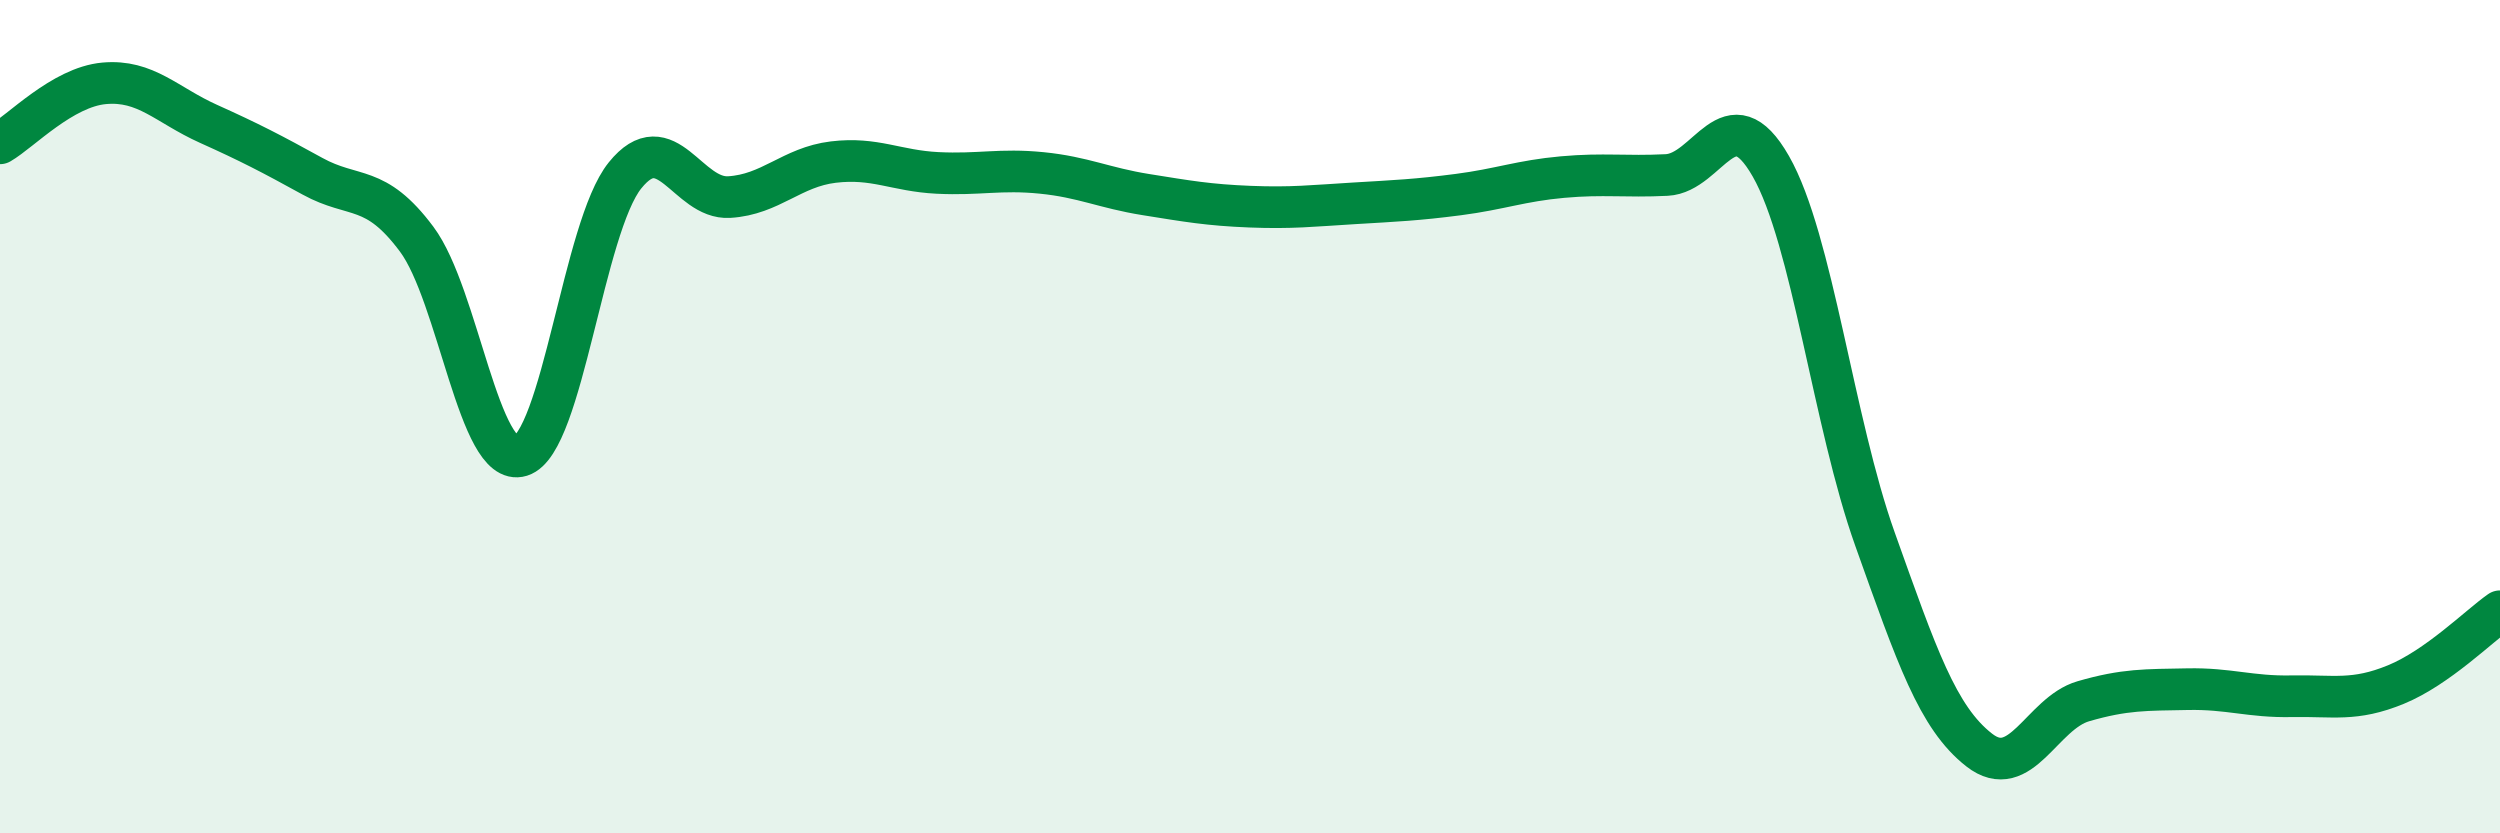 
    <svg width="60" height="20" viewBox="0 0 60 20" xmlns="http://www.w3.org/2000/svg">
      <path
        d="M 0,3.44 C 0.5,3.15 1.5,2.09 2.5,2 C 3.5,1.91 4,2.52 5,2.97 C 6,3.42 6.5,3.68 7.5,4.23 C 8.5,4.78 9,4.4 10,5.74 C 11,7.08 11.5,11.25 12.5,10.94 C 13.5,10.63 14,5.45 15,4.21 C 16,2.97 16.5,4.79 17.5,4.73 C 18.5,4.67 19,4.01 20,3.89 C 21,3.77 21.5,4.1 22.5,4.15 C 23.5,4.2 24,4.05 25,4.15 C 26,4.25 26.5,4.51 27.5,4.67 C 28.5,4.83 29,4.92 30,4.96 C 31,5 31.5,4.94 32.5,4.88 C 33.5,4.82 34,4.8 35,4.67 C 36,4.54 36.5,4.34 37.5,4.25 C 38.5,4.16 39,4.25 40,4.2 C 41,4.15 41.5,2.24 42.5,3.99 C 43.5,5.74 44,10.14 45,12.94 C 46,15.74 46.5,17.22 47.5,18 C 48.5,18.78 49,17.12 50,16.83 C 51,16.54 51.5,16.56 52.5,16.54 C 53.5,16.52 54,16.73 55,16.71 C 56,16.69 56.5,16.84 57.5,16.43 C 58.5,16.02 59.5,15.02 60,14.67L60 20L0 20Z"
        fill="#008740"
        opacity="0.1"
        stroke-linecap="round"
        stroke-linejoin="round"
      />
      <path
        d="M 0,3.44 C 0.5,3.15 1.5,2.09 2.5,2 C 3.5,1.91 4,2.52 5,2.97 C 6,3.42 6.5,3.68 7.5,4.23 C 8.5,4.78 9,4.4 10,5.74 C 11,7.08 11.5,11.25 12.5,10.94 C 13.5,10.63 14,5.45 15,4.21 C 16,2.97 16.5,4.79 17.5,4.73 C 18.5,4.67 19,4.01 20,3.89 C 21,3.77 21.5,4.1 22.5,4.15 C 23.5,4.2 24,4.05 25,4.15 C 26,4.25 26.5,4.51 27.5,4.67 C 28.5,4.83 29,4.92 30,4.96 C 31,5 31.5,4.94 32.5,4.88 C 33.5,4.82 34,4.8 35,4.67 C 36,4.54 36.5,4.34 37.5,4.25 C 38.5,4.16 39,4.25 40,4.2 C 41,4.15 41.5,2.24 42.5,3.99 C 43.5,5.74 44,10.14 45,12.94 C 46,15.74 46.5,17.22 47.5,18 C 48.5,18.78 49,17.12 50,16.83 C 51,16.54 51.5,16.56 52.5,16.54 C 53.5,16.52 54,16.73 55,16.71 C 56,16.69 56.5,16.84 57.5,16.43 C 58.5,16.02 59.5,15.02 60,14.67"
        stroke="#008740"
        stroke-width="1"
        fill="none"
        stroke-linecap="round"
        stroke-linejoin="round"
      />
    </svg>
  